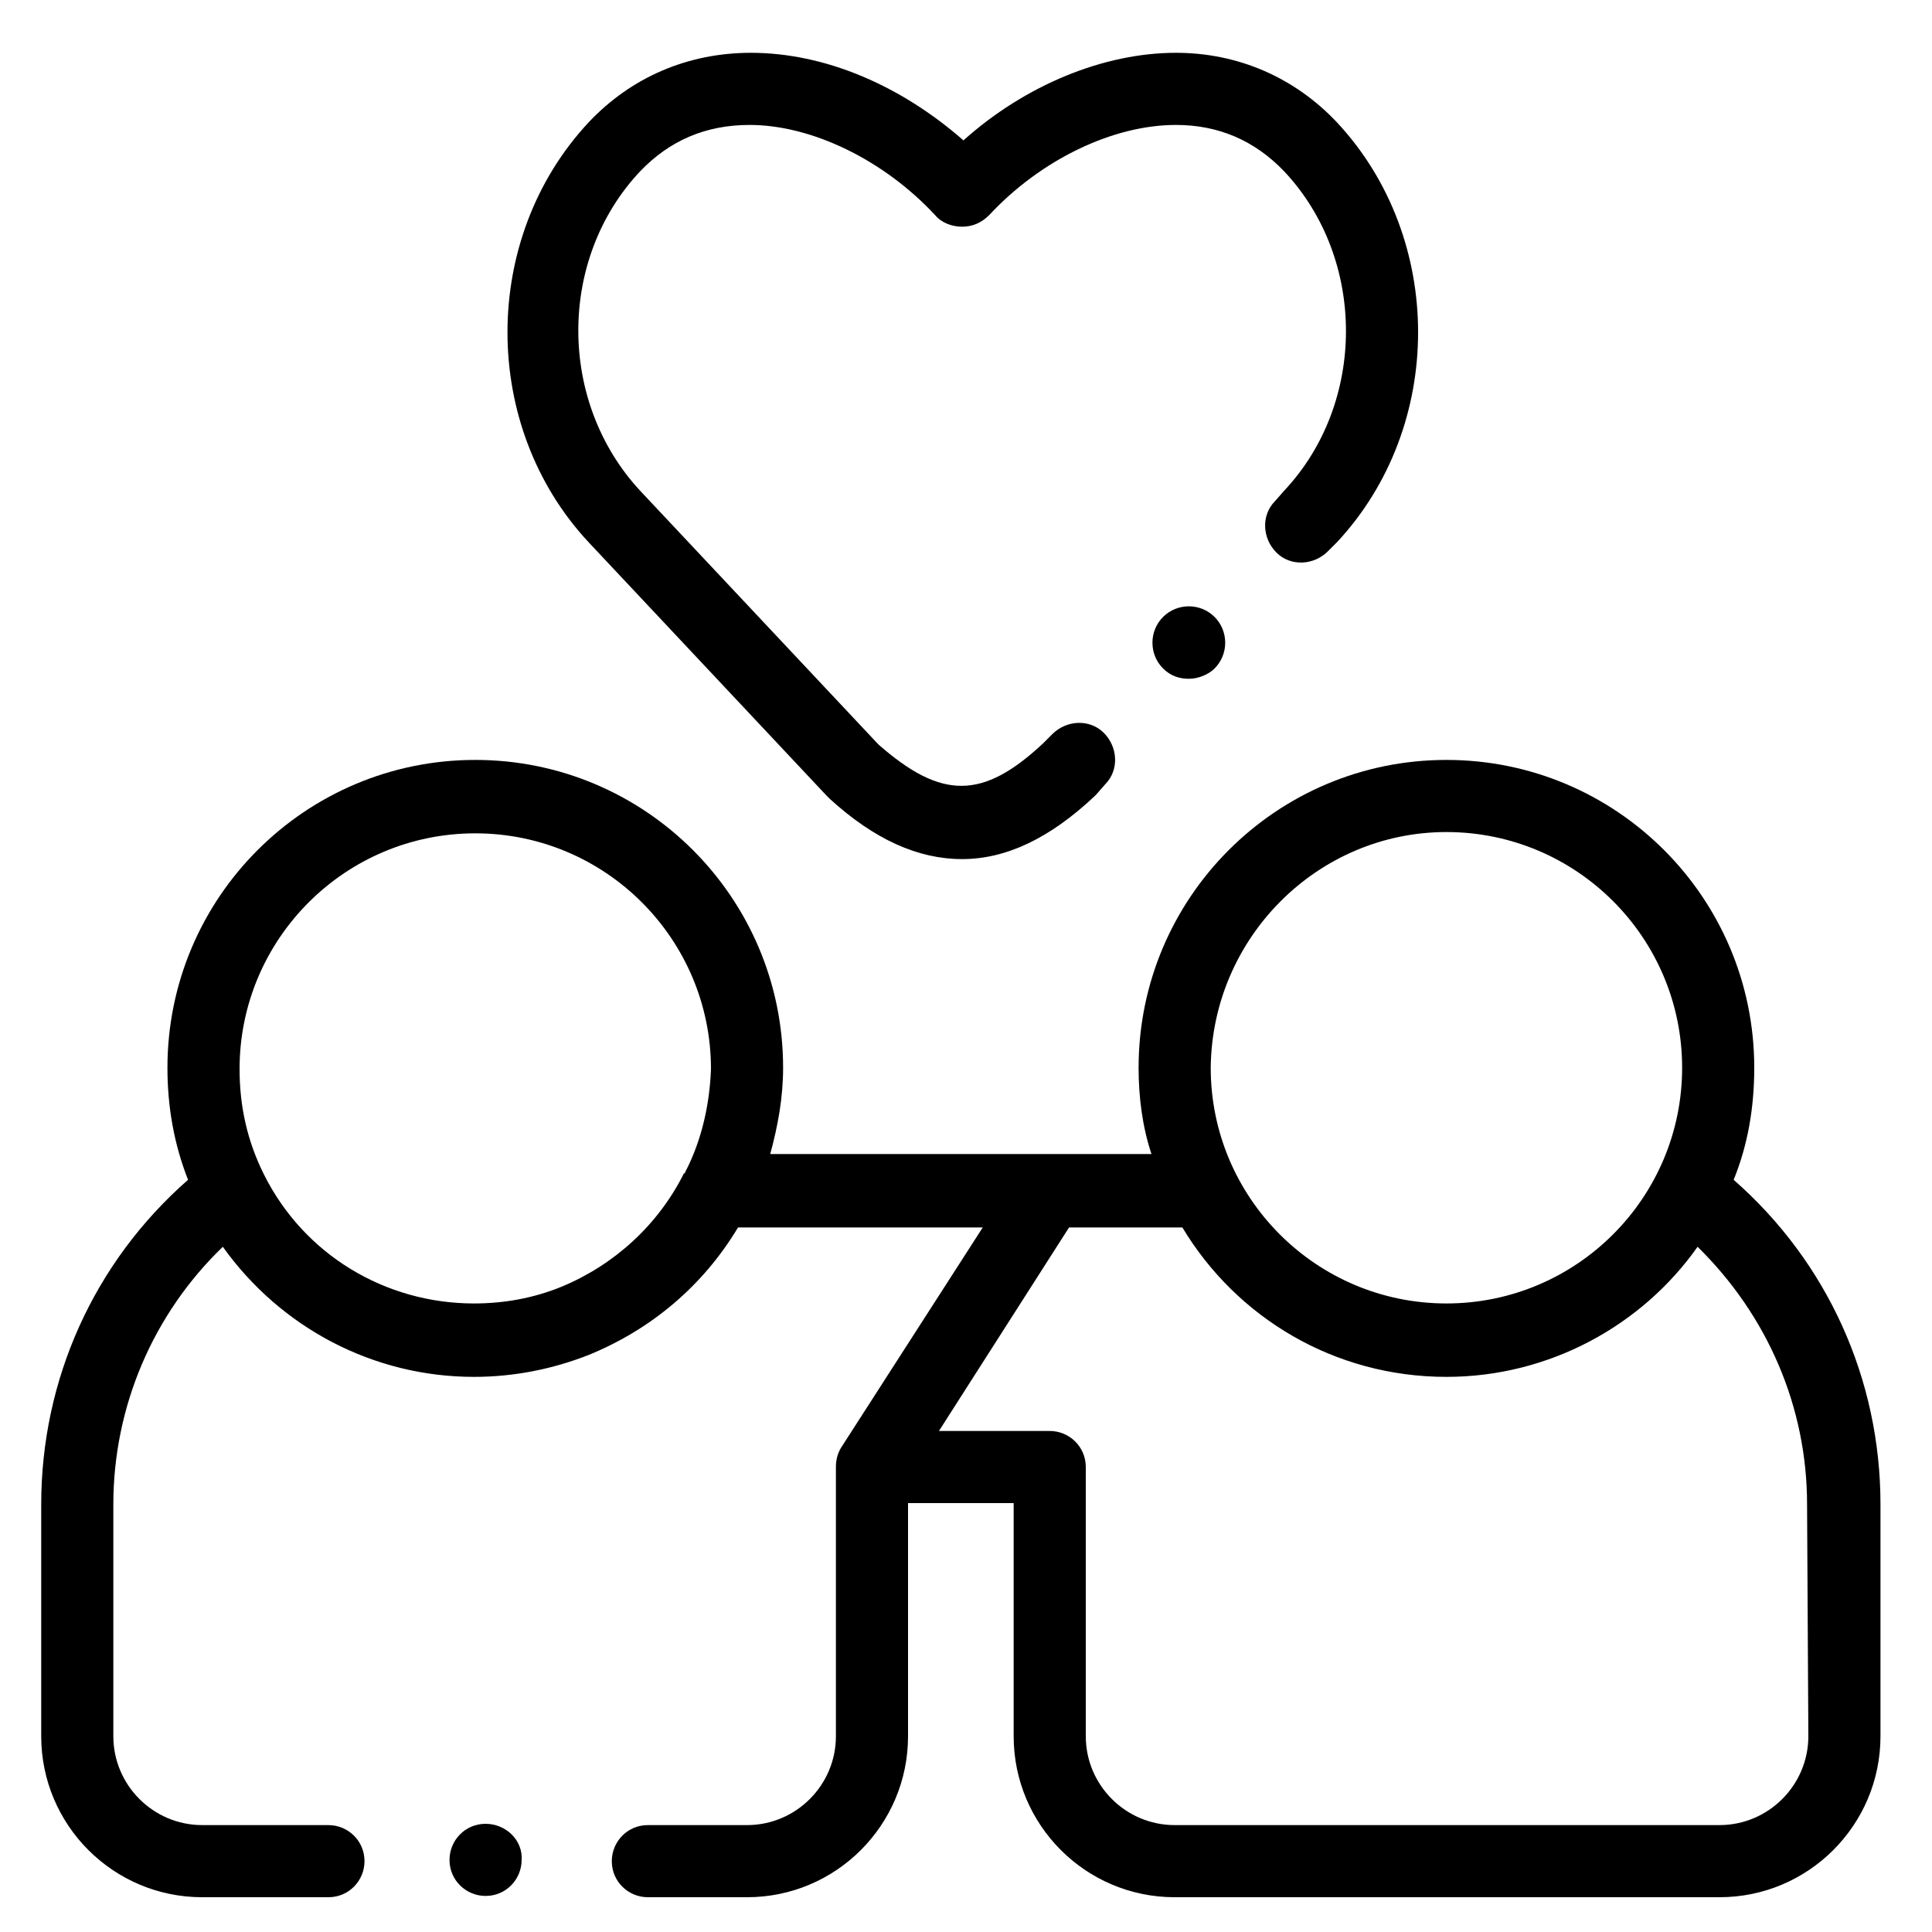 <?xml version="1.0" encoding="utf-8"?>
<!-- Generator: Adobe Illustrator 26.0.0, SVG Export Plug-In . SVG Version: 6.00 Build 0)  -->
<svg version="1.1" xmlns="http://www.w3.org/2000/svg" xmlns:xlink="http://www.w3.org/1999/xlink" x="0px" y="0px" width="150px"
	 height="150px" viewBox="0 0 150 150" style="enable-background:new 0 0 150 150;" xml:space="preserve">
<style type="text/css">
	.st0{display:none;}
	.st1{display:inline;fill:#FFFFFF;}
	.st2{display:inline;}
	.st3{clip-path:url(#SVGID_00000094618702571454057680000004722119535339224998_);}
	.st4{clip-path:url(#SVGID_00000132051368641721023900000012610375183078355093_);}
	.st5{clip-path:url(#SVGID_00000132051368641721023900000012610375183078355093_);fill:#E3E9ED;}
	.st6{clip-path:url(#SVGID_00000132051368641721023900000012610375183078355093_);fill:#CFD9E0;}
	.st7{clip-path:url(#SVGID_00000132051368641721023900000012610375183078355093_);fill:#FFFFFF;}
</style>
<g id="Layer_1">
	<g>
		<path d="M64.2,61.8c0.1,0.1,0.1,0.1,0.2,0.2c3.5,3.2,6.9,4.7,10.3,4.7c3.4,0,6.8-1.6,10.3-4.9c0,0,0.1-0.1,0.1-0.1l0.7-0.8
			c1.1-1.1,1-2.9-0.1-4c-1.1-1.1-2.9-1-4,0.1L81,57.7c-4.7,4.4-7.9,4.4-12.8,0.1L49.7,38.1c-6.4-6.9-6.4-18,0-24.8
			c2.3-2.4,5.1-3.6,8.5-3.6h0c4.8,0,10.4,2.7,14.4,7c0.5,0.6,1.3,0.9,2.1,0.9c0.8,0,1.5-0.3,2.1-0.9c4-4.3,9.6-7,14.5-7
			c3.3,0,6.1,1.2,8.4,3.6c6.4,6.8,6.4,18,0,24.8l-0.7,0.8c-1.1,1.1-1,2.9,0.1,4c1.1,1.1,2.9,1,4-0.1l0.7-0.7c8.4-9,8.4-23.6,0-32.6
			c-3.3-3.5-7.7-5.4-12.5-5.4c0,0,0,0,0,0c-5.6,0-11.7,2.5-16.5,6.8c-4.9-4.3-10.8-6.8-16.5-6.8c0,0,0,0,0,0
			c-4.9,0-9.3,1.9-12.6,5.4c-8.4,9-8.4,23.6,0,32.6L64.2,61.8z"/>
		<path d="M90.3,47.9L90.3,47.9c-1.1,1.1-1.1,2.9,0,4c0.6,0.6,1.3,0.8,2,0.8c0.7,0,1.5-0.3,2-0.8c1.1-1.1,1.1-2.9,0-4
			C93.2,46.8,91.4,46.8,90.3,47.9z"/>
		<path d="M134.6,91.6L134.6,91.6c1.1-2.7,1.6-5.6,1.6-8.7c0-13.2-10.7-23.9-23.9-23.9c-13.2,0-23.9,10.7-23.9,23.9
			c0,2.3,0.3,4.6,1,6.7H59.8c0.6-2.2,1-4.4,1-6.7C60.8,69.7,50.1,59,36.9,59c-13.2,0-23.9,10.7-23.9,23.9c0,3,0.5,5.9,1.6,8.7
			C7.3,98,3.2,107.1,3.2,116.8v18c0,6.9,5.6,12.5,12.5,12.5h9.8c1.6,0,2.8-1.3,2.8-2.8c0-1.6-1.3-2.8-2.8-2.8h-9.8
			c-3.8,0-6.9-3.1-6.9-6.9v-18c0-7.6,3.1-14.8,8.5-20c4.5,6.3,11.7,10.1,19.5,10.1c3.1,0,6.1-0.6,8.9-1.7c4.9-2,8.9-5.4,11.6-9.9h19
			l-11,17.1c-0.3,0.5-0.4,1-0.4,1.5c0,0,0,0,0,0v20.9c0,3.8-3.1,6.9-6.9,6.9h-7.7c-1.6,0-2.8,1.3-2.8,2.8c0,1.6,1.3,2.8,2.8,2.8H58
			c6.9,0,12.5-5.6,12.5-12.5v-18.1h8.2v18.1c0,6.9,5.6,12.5,12.5,12.5h42.3c6.9,0,12.5-5.6,12.5-12.5v-18
			C146,107.1,141.9,98,134.6,91.6z M53.2,91L53.2,91L53.2,91C53.2,91.1,53.2,91.1,53.2,91c0,0.1-0.1,0.1-0.1,0.1
			c-2,4-5.4,7.1-9.5,8.8c-2.2,0.9-4.5,1.3-6.8,1.3c-6.9,0-13.2-3.8-16.3-10c0,0,0,0,0,0c-1.3-2.6-1.9-5.3-1.9-8.2
			c0-10.1,8.2-18.3,18.3-18.3c10.1,0,18.3,8.2,18.3,18.3C55.1,85.7,54.5,88.5,53.2,91z M112.3,64.6c10.1,0,18.3,8.2,18.3,18.3
			c0,10.1-8.2,18.3-18.3,18.3c-10.1,0-18.3-8.2-18.3-18.3C94.1,72.8,102.3,64.6,112.3,64.6z M140.4,134.8c0,3.8-3.1,6.9-6.9,6.9
			H91.2c-3.8,0-6.9-3.1-6.9-6.9v-20.9c0-1.6-1.3-2.8-2.8-2.8h-8.6L83,95.3h8.8c4.2,7,11.8,11.6,20.5,11.6c8,0,15.2-4,19.5-10.1
			c5.4,5.3,8.5,12.4,8.5,20L140.4,134.8z"/>
		<path d="M37.7,141.6L37.7,141.6c-1.6,0-2.8,1.3-2.8,2.8c0,1.6,1.3,2.8,2.8,2.8c1.6,0,2.8-1.3,2.8-2.8
			C40.6,142.9,39.3,141.6,37.7,141.6z"/>
	</g>
</g>
<g id="LICENSE" class="st0">
</g>
</svg>

